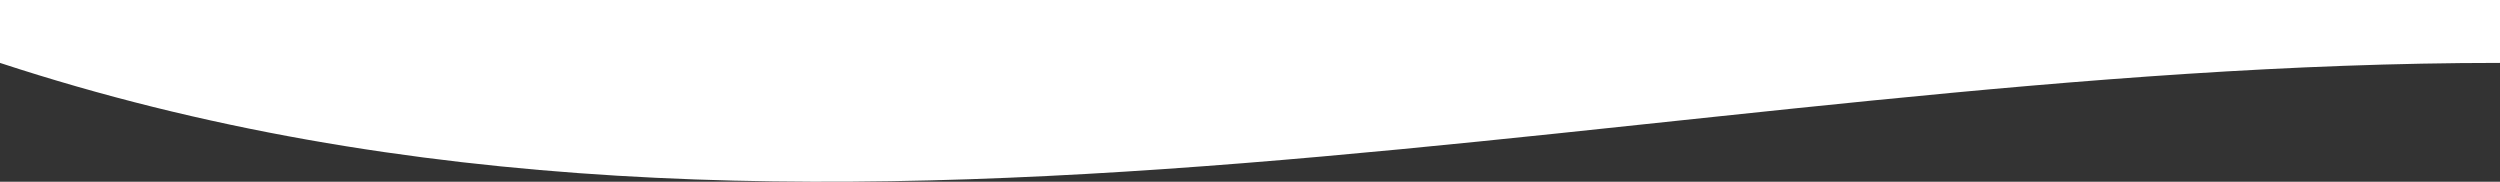 <svg xmlns="http://www.w3.org/2000/svg" width="1919.999" height="139.584" viewBox="0 0 1919.999 139.584">
  <rect x="0" y="0" width="1919.999" height="139.584" fill="#333333" stroke="none"/>
  <path id="bottom-layer" d="M0,337.693H1920V386C1280,386,625.874,591.375,0,386Z" transform="translate(0 -337.693)" fill="#fff" stroke="#000100" stroke-width="0" fill-rule="evenodd"/>
</svg>
